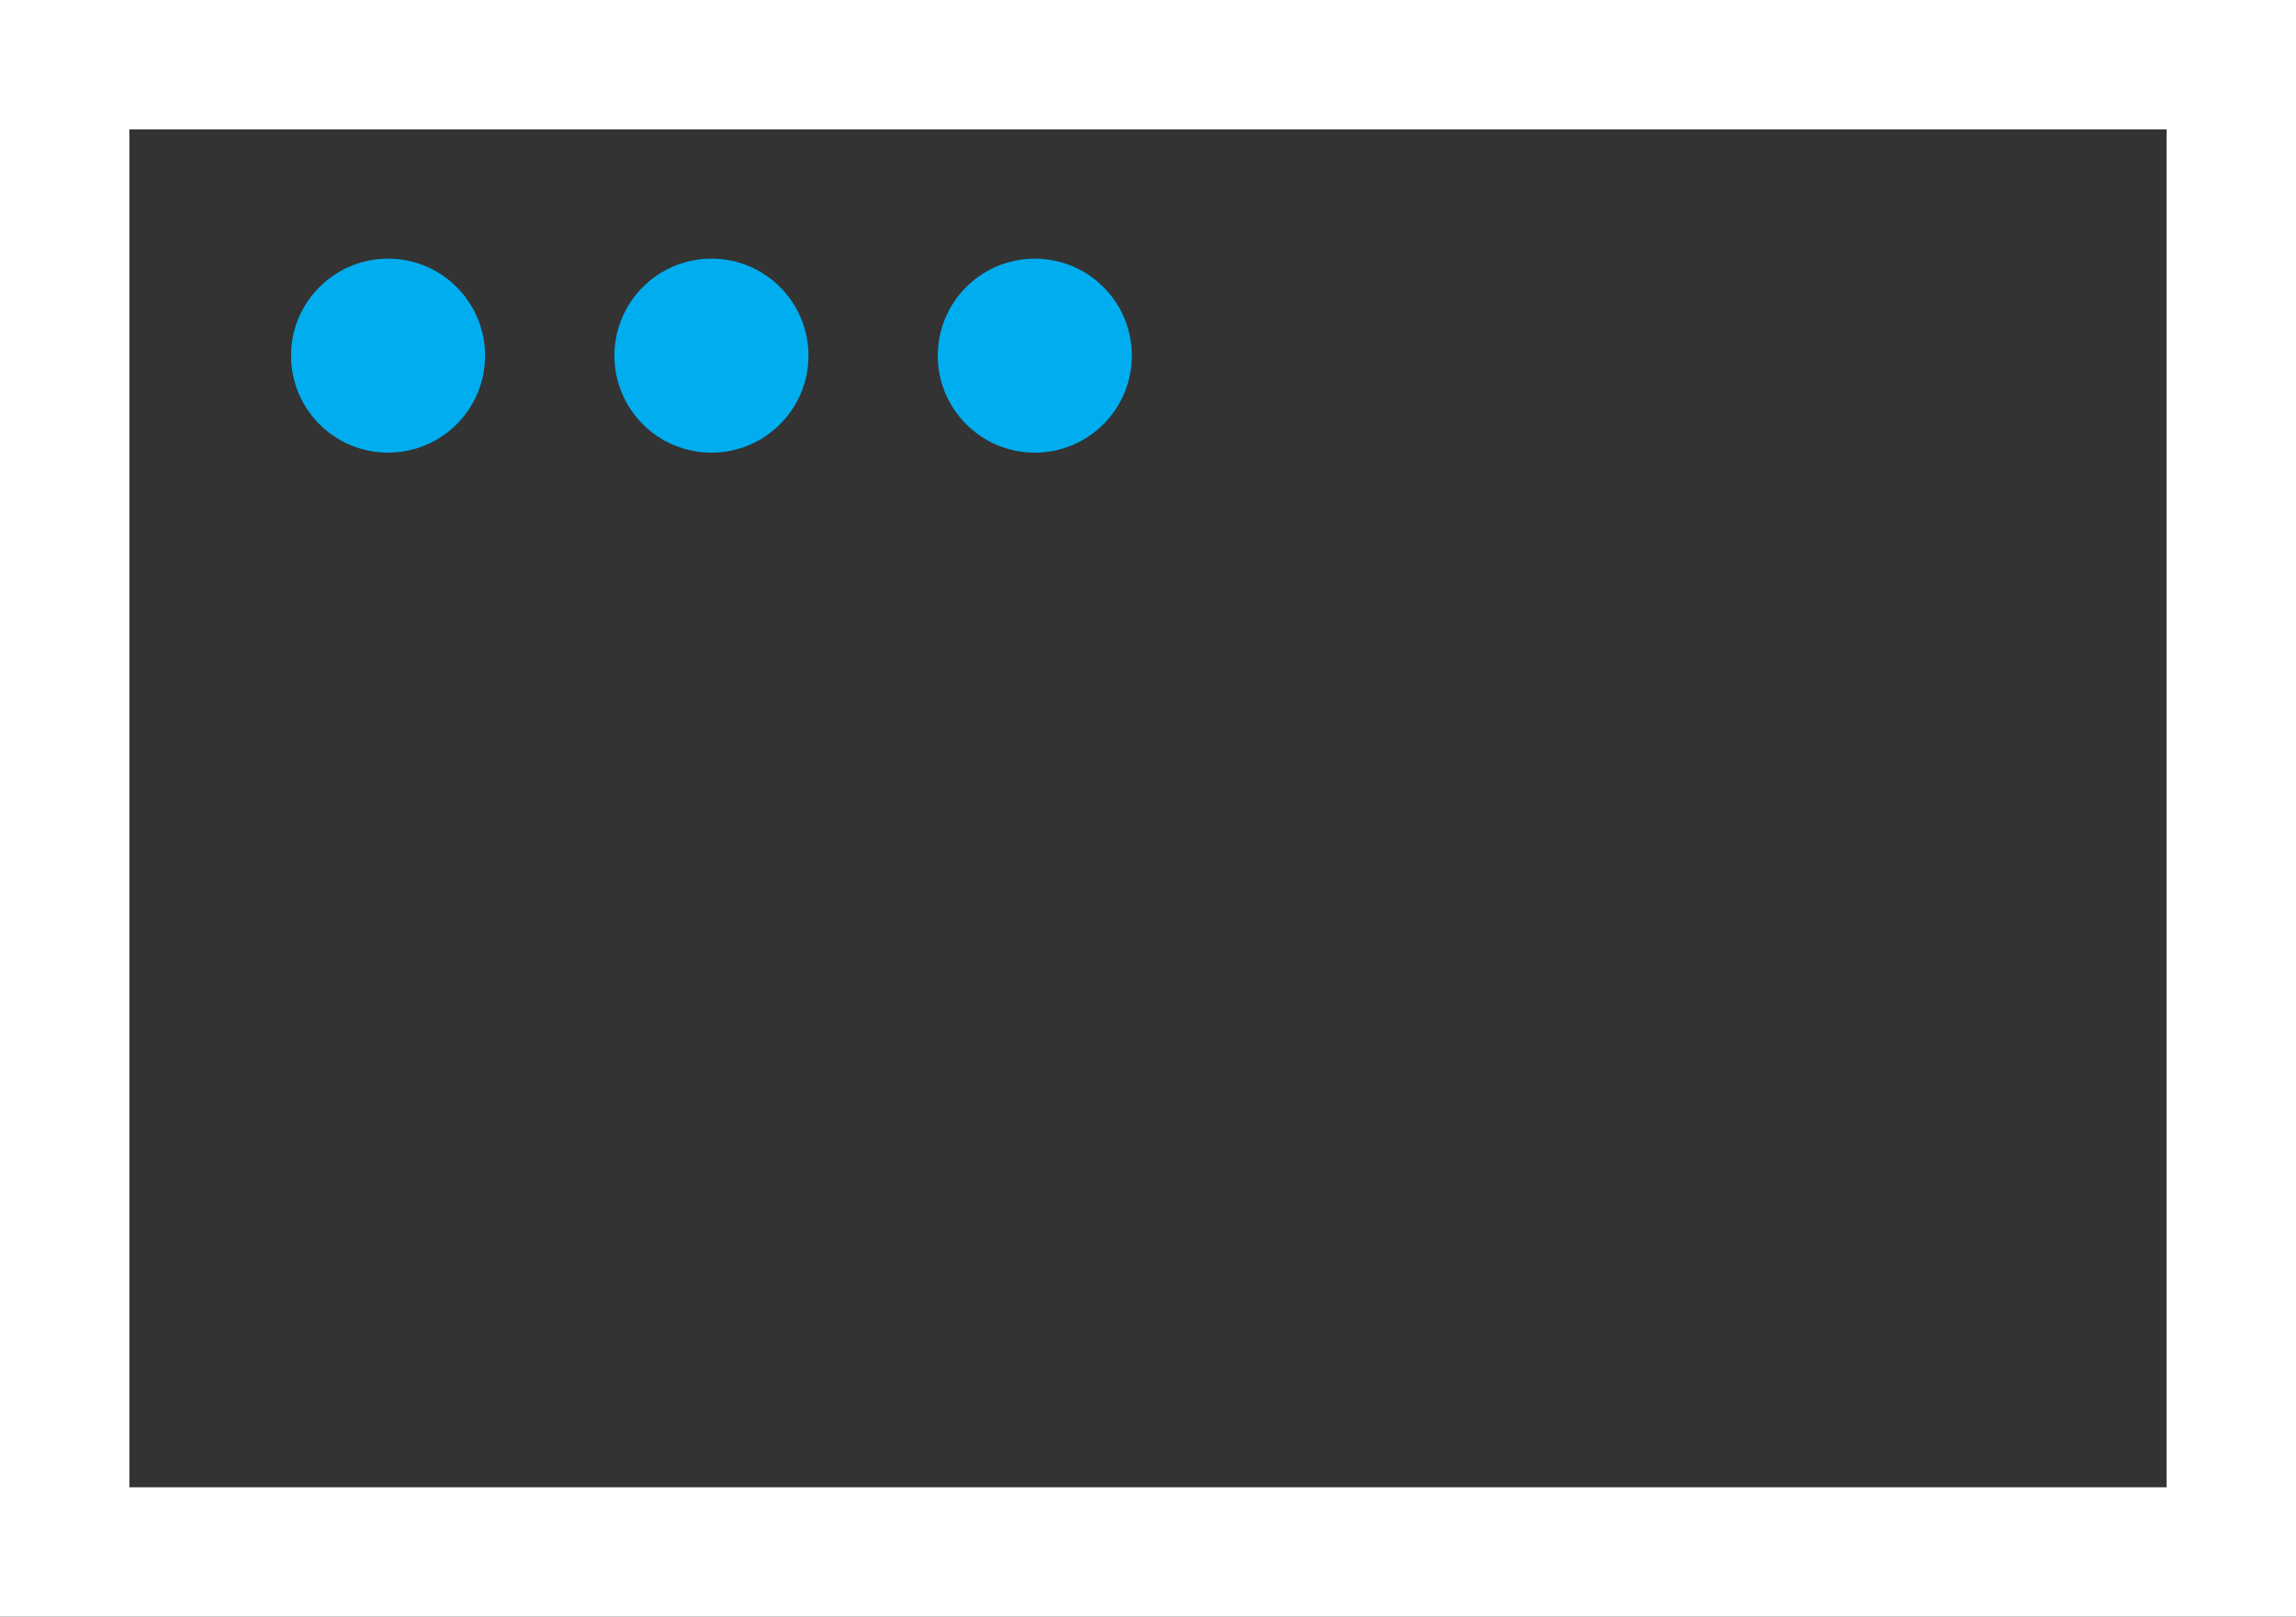 <svg xmlns="http://www.w3.org/2000/svg" width="71" height="50" viewBox="0 0 71 50"><rect x="0" y="0" width="71" height="50" fill="#333333" stroke="none"/><defs><style>.a,.d{fill:none;}.a{stroke:#fff;stroke-width:4px;}.b{fill:#00aeef;}.c{stroke:none;}</style></defs><g transform="translate(-515 -3929)"><g transform="translate(2)"><g class="a" transform="translate(513 3929)"><rect class="c" width="71" height="50"/><rect class="d" x="2" y="2" width="67" height="46"/></g></g><circle class="b" cx="3" cy="3" r="3" transform="translate(524 3937)"/><circle class="b" cx="3" cy="3" r="3" transform="translate(534 3937)"/><circle class="b" cx="3" cy="3" r="3" transform="translate(544 3937)"/></g></svg>
